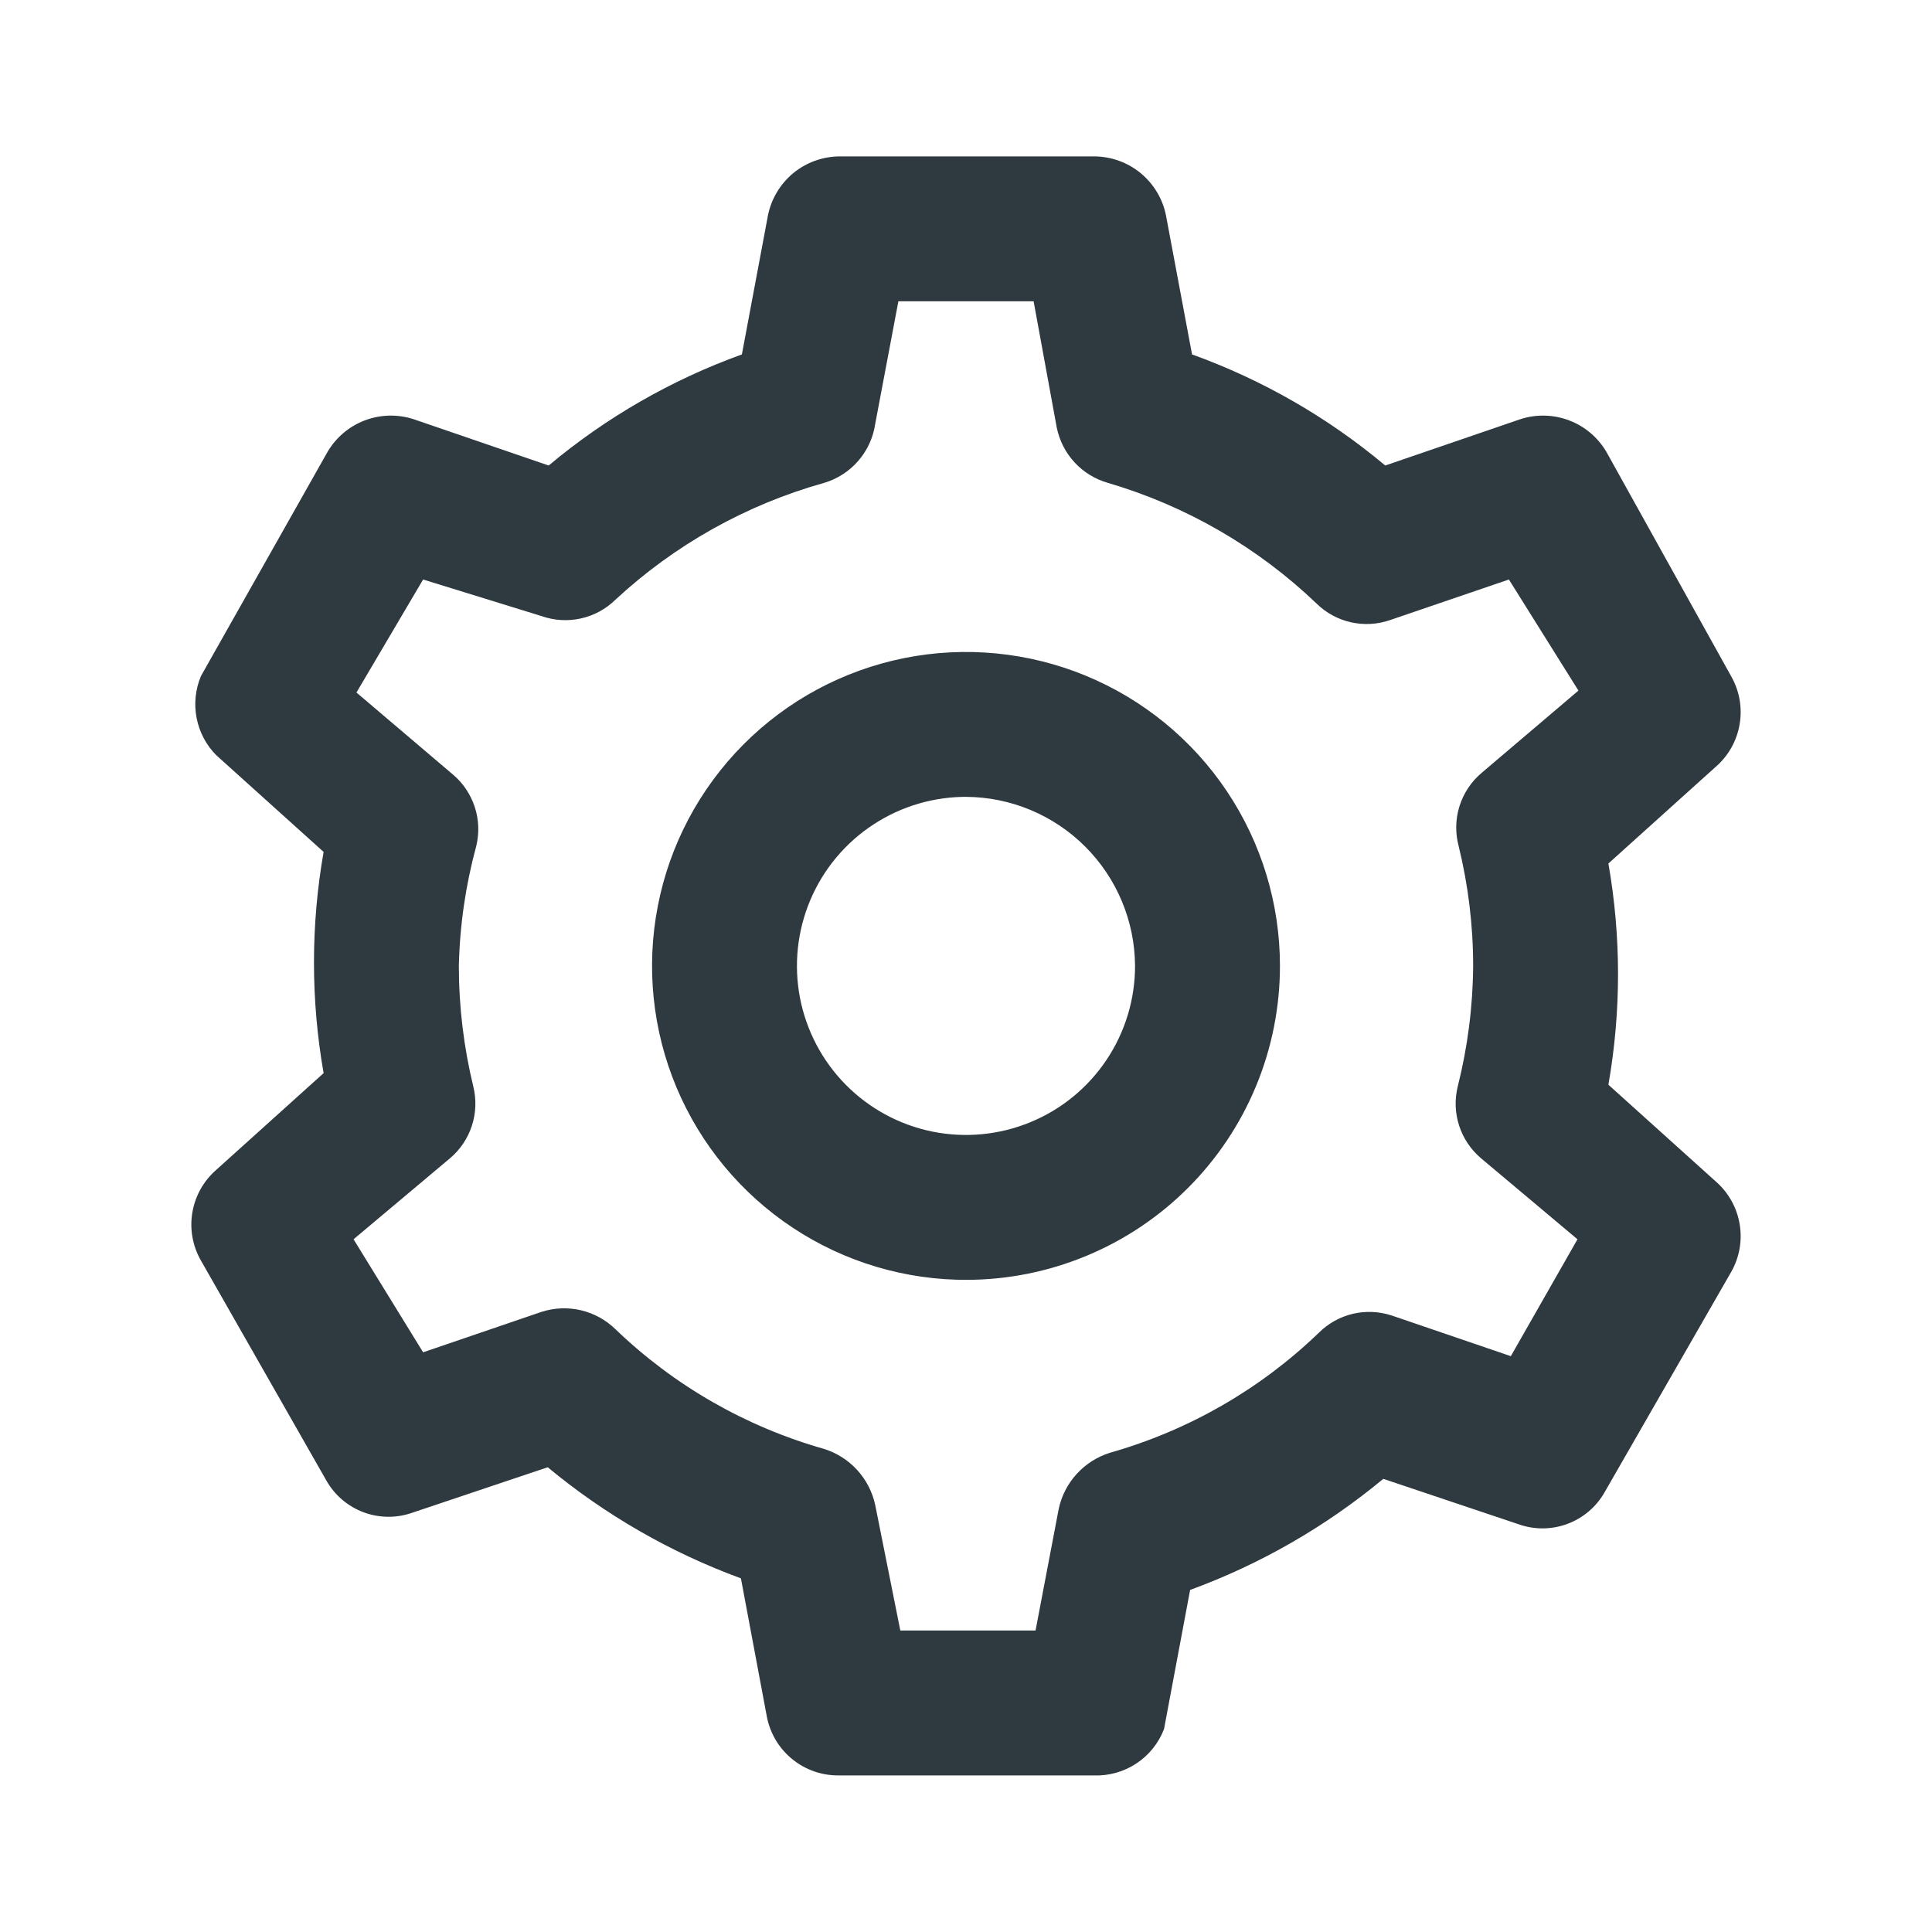 <svg width="40" height="40" viewBox="0 0 40 40" fill="none" xmlns="http://www.w3.org/2000/svg">
<path d="M22.64 36.758H17.36C17.012 36.761 16.675 36.642 16.405 36.423C16.135 36.205 15.95 35.899 15.88 35.558L15.34 32.678C13.886 32.145 12.533 31.367 11.34 30.378L8.54 31.318C8.213 31.434 7.856 31.432 7.53 31.311C7.205 31.191 6.932 30.959 6.76 30.658L4.16 26.098C3.987 25.796 3.924 25.444 3.983 25.101C4.041 24.758 4.217 24.446 4.48 24.218L6.7 22.218C6.434 20.703 6.434 19.153 6.7 17.638L4.48 15.638C4.27 15.428 4.128 15.159 4.071 14.867C4.014 14.575 4.045 14.273 4.16 13.998L6.78 9.358C6.955 9.059 7.227 8.828 7.55 8.705C7.874 8.581 8.23 8.572 8.56 8.678L11.36 9.638C12.548 8.642 13.902 7.864 15.36 7.338L15.9 4.458C15.969 4.116 16.154 3.808 16.423 3.585C16.693 3.363 17.031 3.241 17.38 3.238H22.66C23.009 3.241 23.347 3.363 23.617 3.585C23.886 3.808 24.071 4.116 24.14 4.458L24.68 7.338C26.138 7.864 27.492 8.642 28.68 9.638L31.48 8.678C31.81 8.572 32.166 8.581 32.49 8.705C32.814 8.828 33.085 9.059 33.26 9.358L35.84 13.998C36.013 14.3 36.076 14.653 36.017 14.996C35.959 15.339 35.783 15.651 35.52 15.878L33.3 17.878C33.566 19.393 33.566 20.943 33.3 22.458L35.52 24.458C35.783 24.686 35.959 24.998 36.017 25.341C36.076 25.684 36.013 26.036 35.84 26.338L33.22 30.898C33.048 31.2 32.775 31.431 32.45 31.551C32.124 31.672 31.767 31.674 31.44 31.558L28.64 30.618C27.447 31.607 26.095 32.385 24.64 32.918L24.1 35.798C23.988 36.091 23.786 36.341 23.524 36.513C23.262 36.685 22.953 36.771 22.64 36.758ZM18.64 33.758H21.44L21.92 31.238C21.978 30.968 22.107 30.719 22.293 30.515C22.48 30.311 22.716 30.161 22.98 30.078C24.602 29.618 26.085 28.767 27.3 27.598C27.495 27.402 27.74 27.265 28.009 27.201C28.277 27.138 28.558 27.151 28.82 27.238L31.28 28.078L32.66 25.658L30.66 23.978C30.451 23.8 30.295 23.568 30.21 23.306C30.125 23.045 30.115 22.765 30.18 22.498C30.386 21.681 30.494 20.841 30.5 19.998C30.5 19.163 30.399 18.33 30.2 17.518C30.127 17.245 30.133 16.957 30.218 16.688C30.303 16.419 30.463 16.179 30.68 15.998L32.68 14.298L31.24 11.998L28.78 12.838C28.52 12.928 28.24 12.944 27.972 12.884C27.703 12.824 27.457 12.691 27.26 12.498C26.041 11.331 24.559 10.474 22.94 9.998C22.676 9.923 22.438 9.778 22.251 9.577C22.064 9.376 21.936 9.127 21.88 8.858L21.4 6.238H18.6L18.12 8.778C18.078 9.062 17.956 9.327 17.768 9.543C17.581 9.759 17.335 9.917 17.06 9.998C15.448 10.45 13.967 11.28 12.74 12.418C12.543 12.611 12.297 12.744 12.028 12.804C11.76 12.864 11.48 12.848 11.22 12.758L8.76 11.998L7.38 14.338L9.38 16.038C9.59 16.216 9.745 16.449 9.83 16.71C9.915 16.971 9.925 17.251 9.86 17.518C9.64 18.327 9.519 19.16 9.5 19.998C9.5 20.841 9.601 21.68 9.8 22.498C9.865 22.765 9.855 23.045 9.77 23.306C9.685 23.568 9.53 23.8 9.32 23.978L7.32 25.658L8.76 27.998L11.22 27.158C11.482 27.075 11.762 27.065 12.03 27.128C12.297 27.192 12.543 27.326 12.74 27.518C13.955 28.687 15.438 29.538 17.06 29.998C17.324 30.081 17.561 30.231 17.747 30.435C17.933 30.639 18.062 30.888 18.12 31.158L18.64 33.758ZM20.04 26.498C18.753 26.506 17.492 26.132 16.418 25.422C15.344 24.713 14.505 23.701 14.006 22.514C13.508 21.327 13.374 20.018 13.62 18.755C13.866 17.491 14.482 16.329 15.39 15.416C16.297 14.503 17.455 13.88 18.717 13.626C19.979 13.372 21.288 13.499 22.478 13.989C23.668 14.48 24.686 15.313 25.402 16.383C26.118 17.453 26.5 18.711 26.5 19.998C26.5 20.852 26.332 21.697 26.005 22.486C25.679 23.274 25.2 23.991 24.596 24.595C23.993 25.198 23.276 25.677 22.488 26.003C21.699 26.33 20.854 26.498 20 26.498H20.04ZM20.04 16.498C19.346 16.49 18.666 16.689 18.085 17.069C17.504 17.448 17.049 17.992 16.778 18.631C16.507 19.27 16.432 19.975 16.562 20.656C16.693 21.338 17.023 21.965 17.511 22.459C17.999 22.952 18.622 23.29 19.302 23.428C19.982 23.566 20.688 23.499 21.33 23.235C21.972 22.972 22.521 22.523 22.907 21.947C23.294 21.37 23.5 20.692 23.5 19.998C23.495 19.072 23.124 18.184 22.469 17.529C21.814 16.874 20.927 16.503 20 16.498H20.04Z" fill="#2E3940"/>
</svg>

